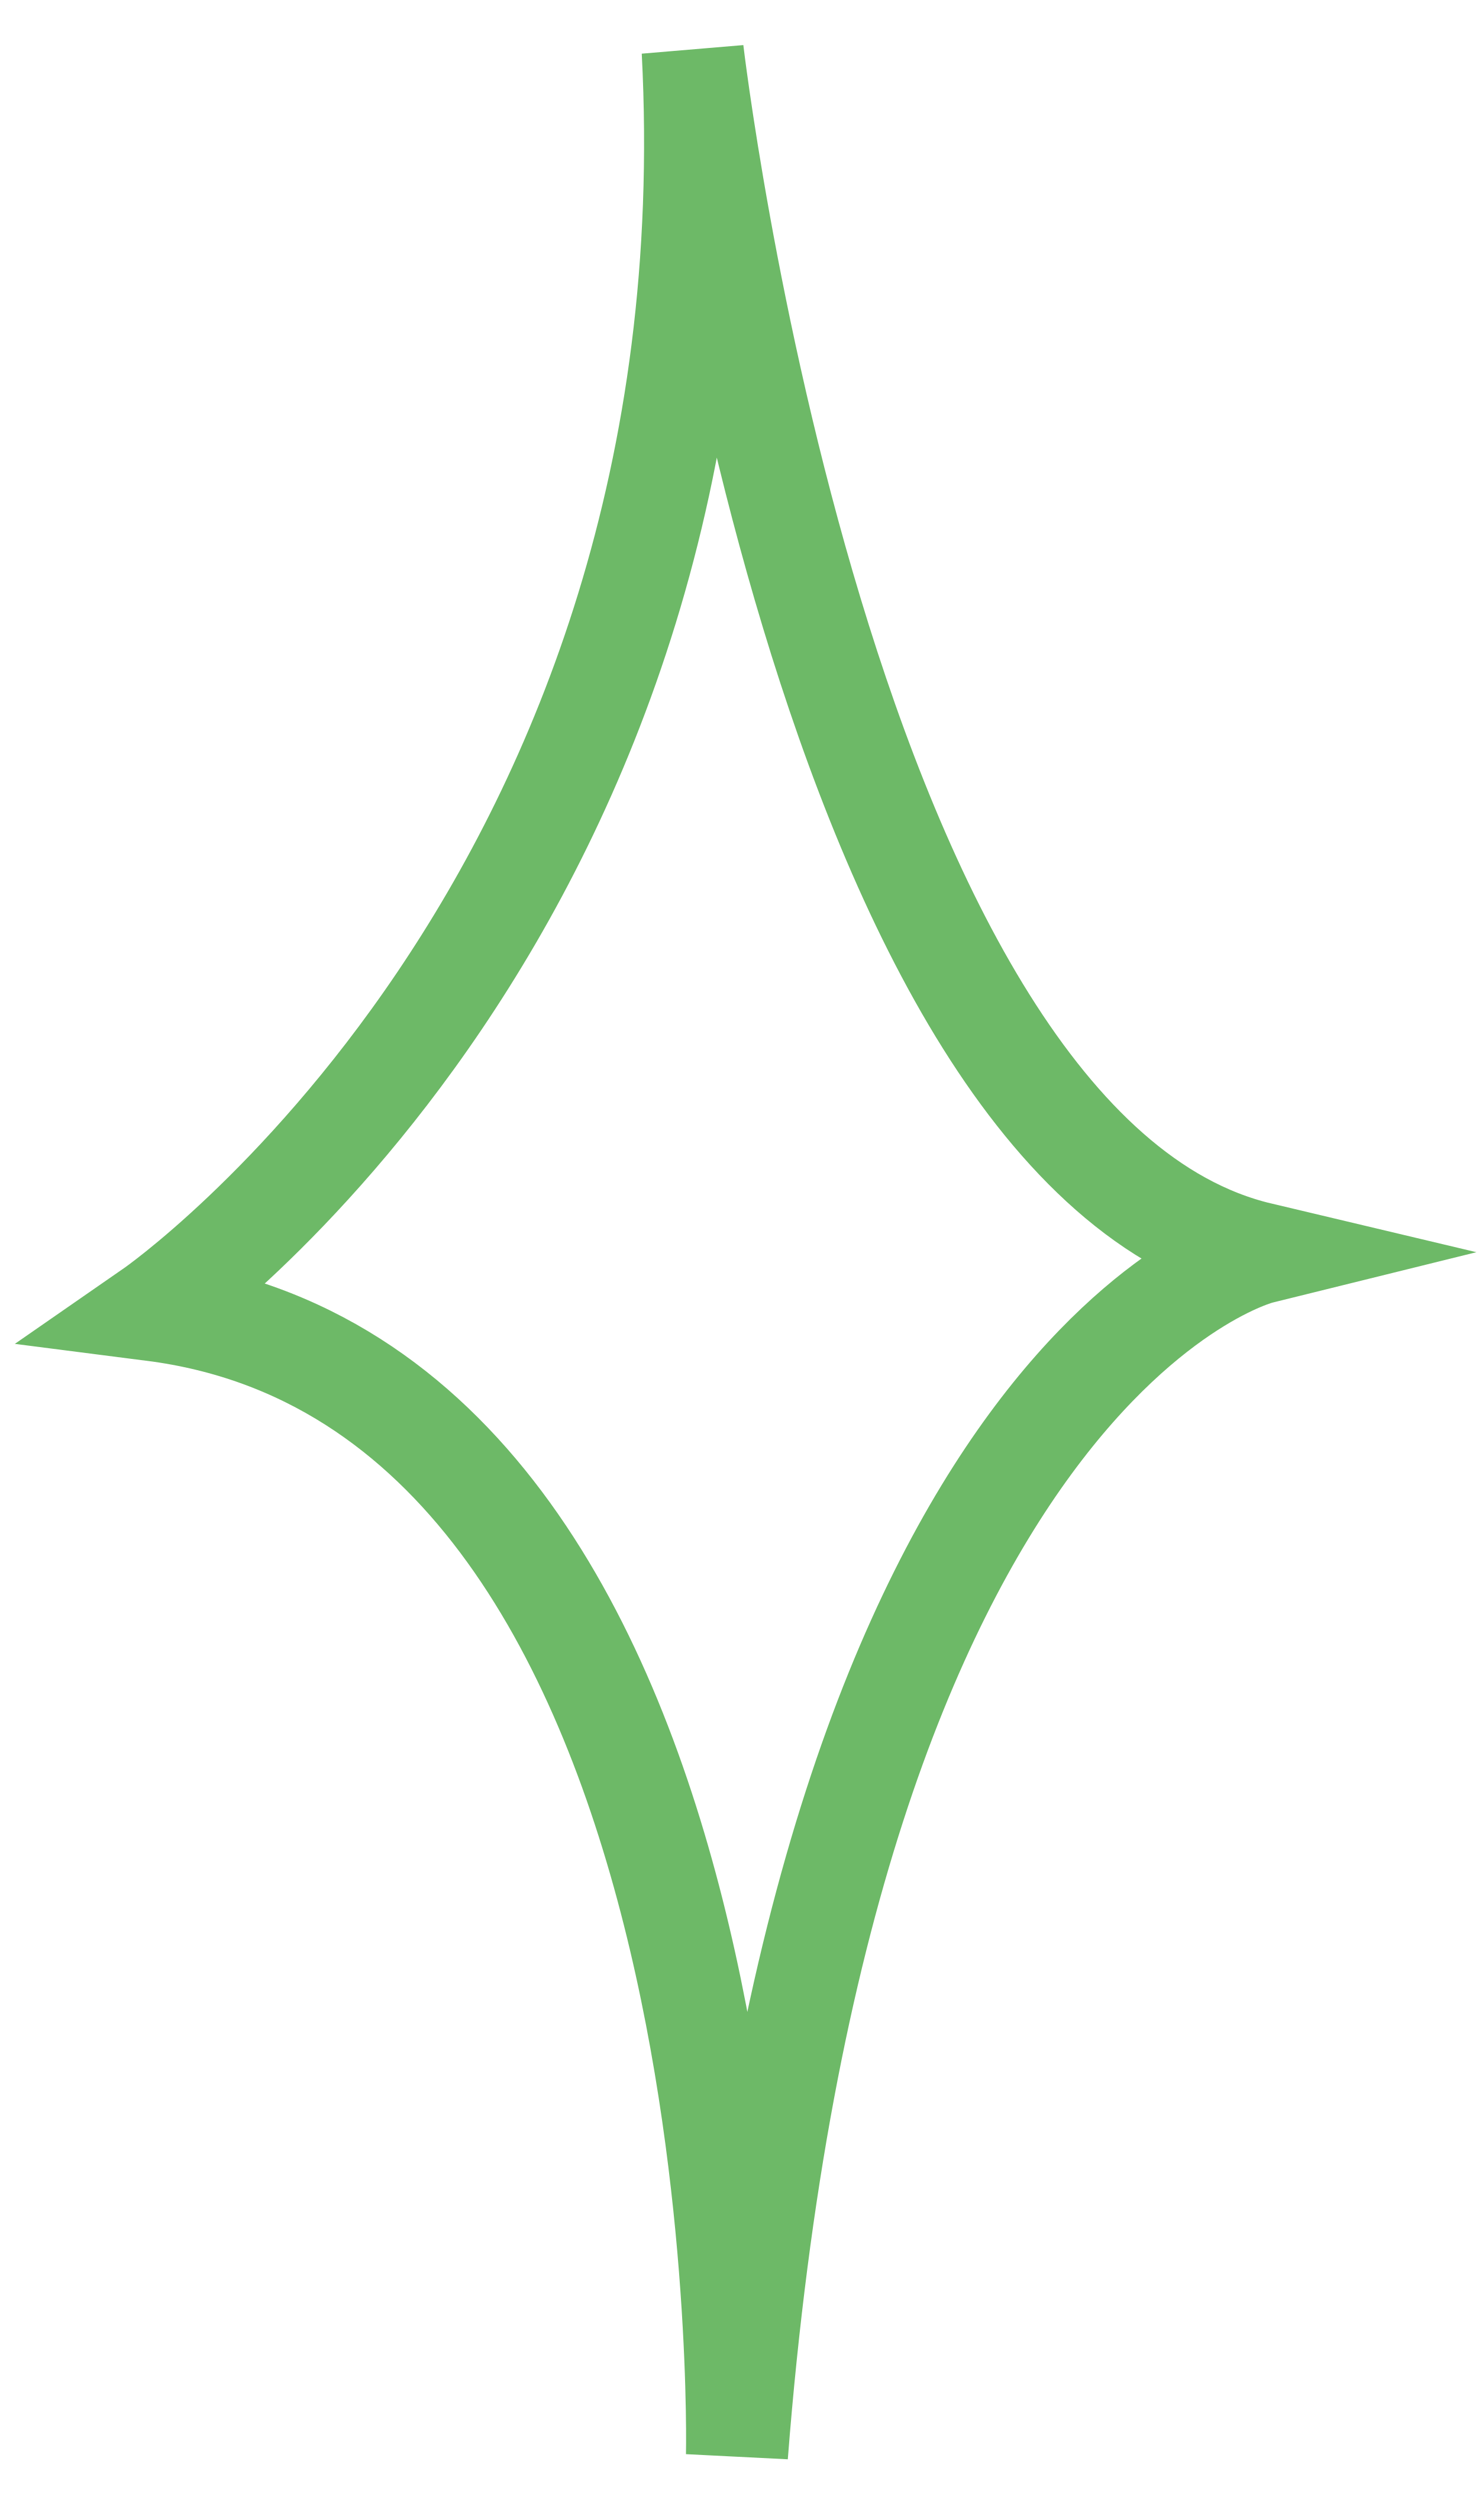 <?xml version="1.0" encoding="UTF-8"?> <svg xmlns="http://www.w3.org/2000/svg" width="29" height="49" viewBox="0 0 29 49" fill="none"><path d="M13.582 1C13.582 1 16.104 22.522 24.701 24.562C24.701 24.562 16.117 26.683 14.45 48.123C14.45 48.123 14.932 27.207 3 25.678C3 25.678 14.45 17.741 13.582 1Z" stroke="#6DB967" stroke-width="2" stroke-miterlimit="10"></path></svg> 